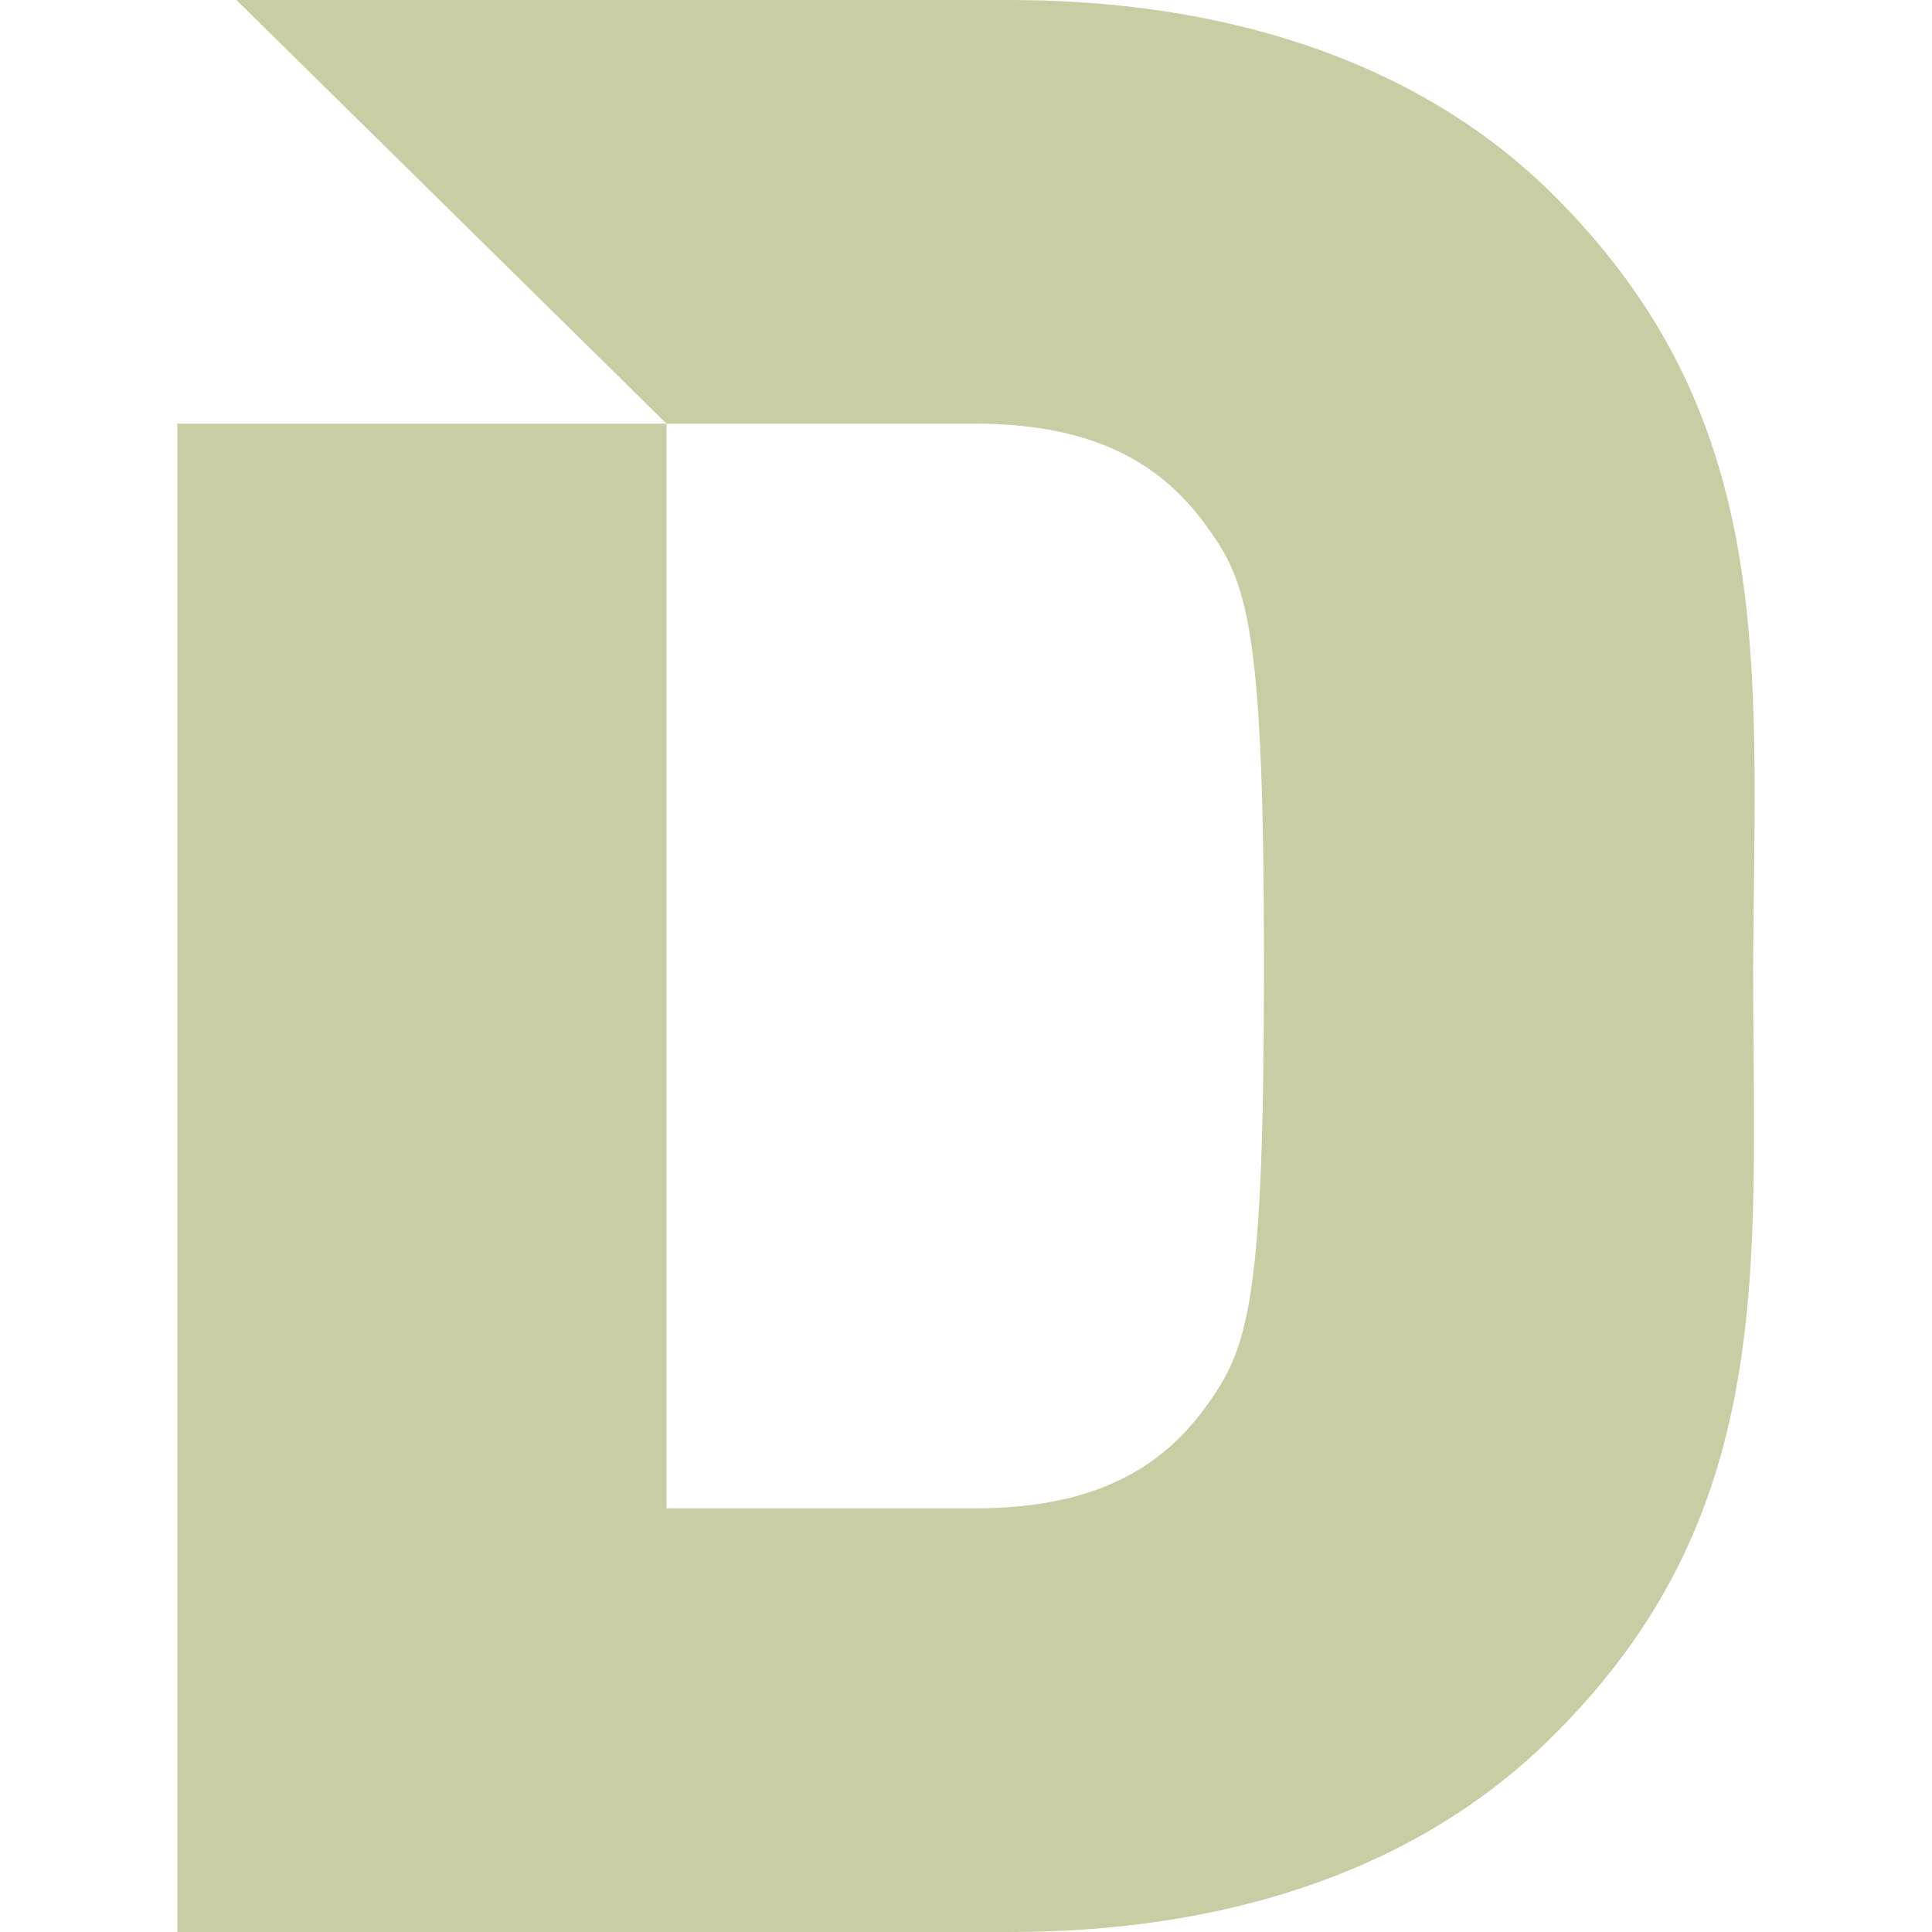 <svg width="512" height="512" viewBox="0 0 512 512" fill="none" xmlns="http://www.w3.org/2000/svg">
<path d="M410.224 50.239C373.684 14.853 322.354 0 267.545 0H62.66L176.63 112.273H258.41C291.034 112.273 308.869 123.631 320.614 140.669C331.054 155.085 334.969 169.502 334.969 256C334.969 342.935 331.054 356.478 320.614 371.331C308.869 388.369 291.034 399.727 258.41 399.727H176.63V112.273H47V512H267.545C322.354 512 373.249 497.147 409.789 461.761C471.559 401.911 464.599 336.382 464.599 256C465.034 175.618 471.559 110.089 410.224 50.239Z" fill="#CACCA3"/>
</svg>
